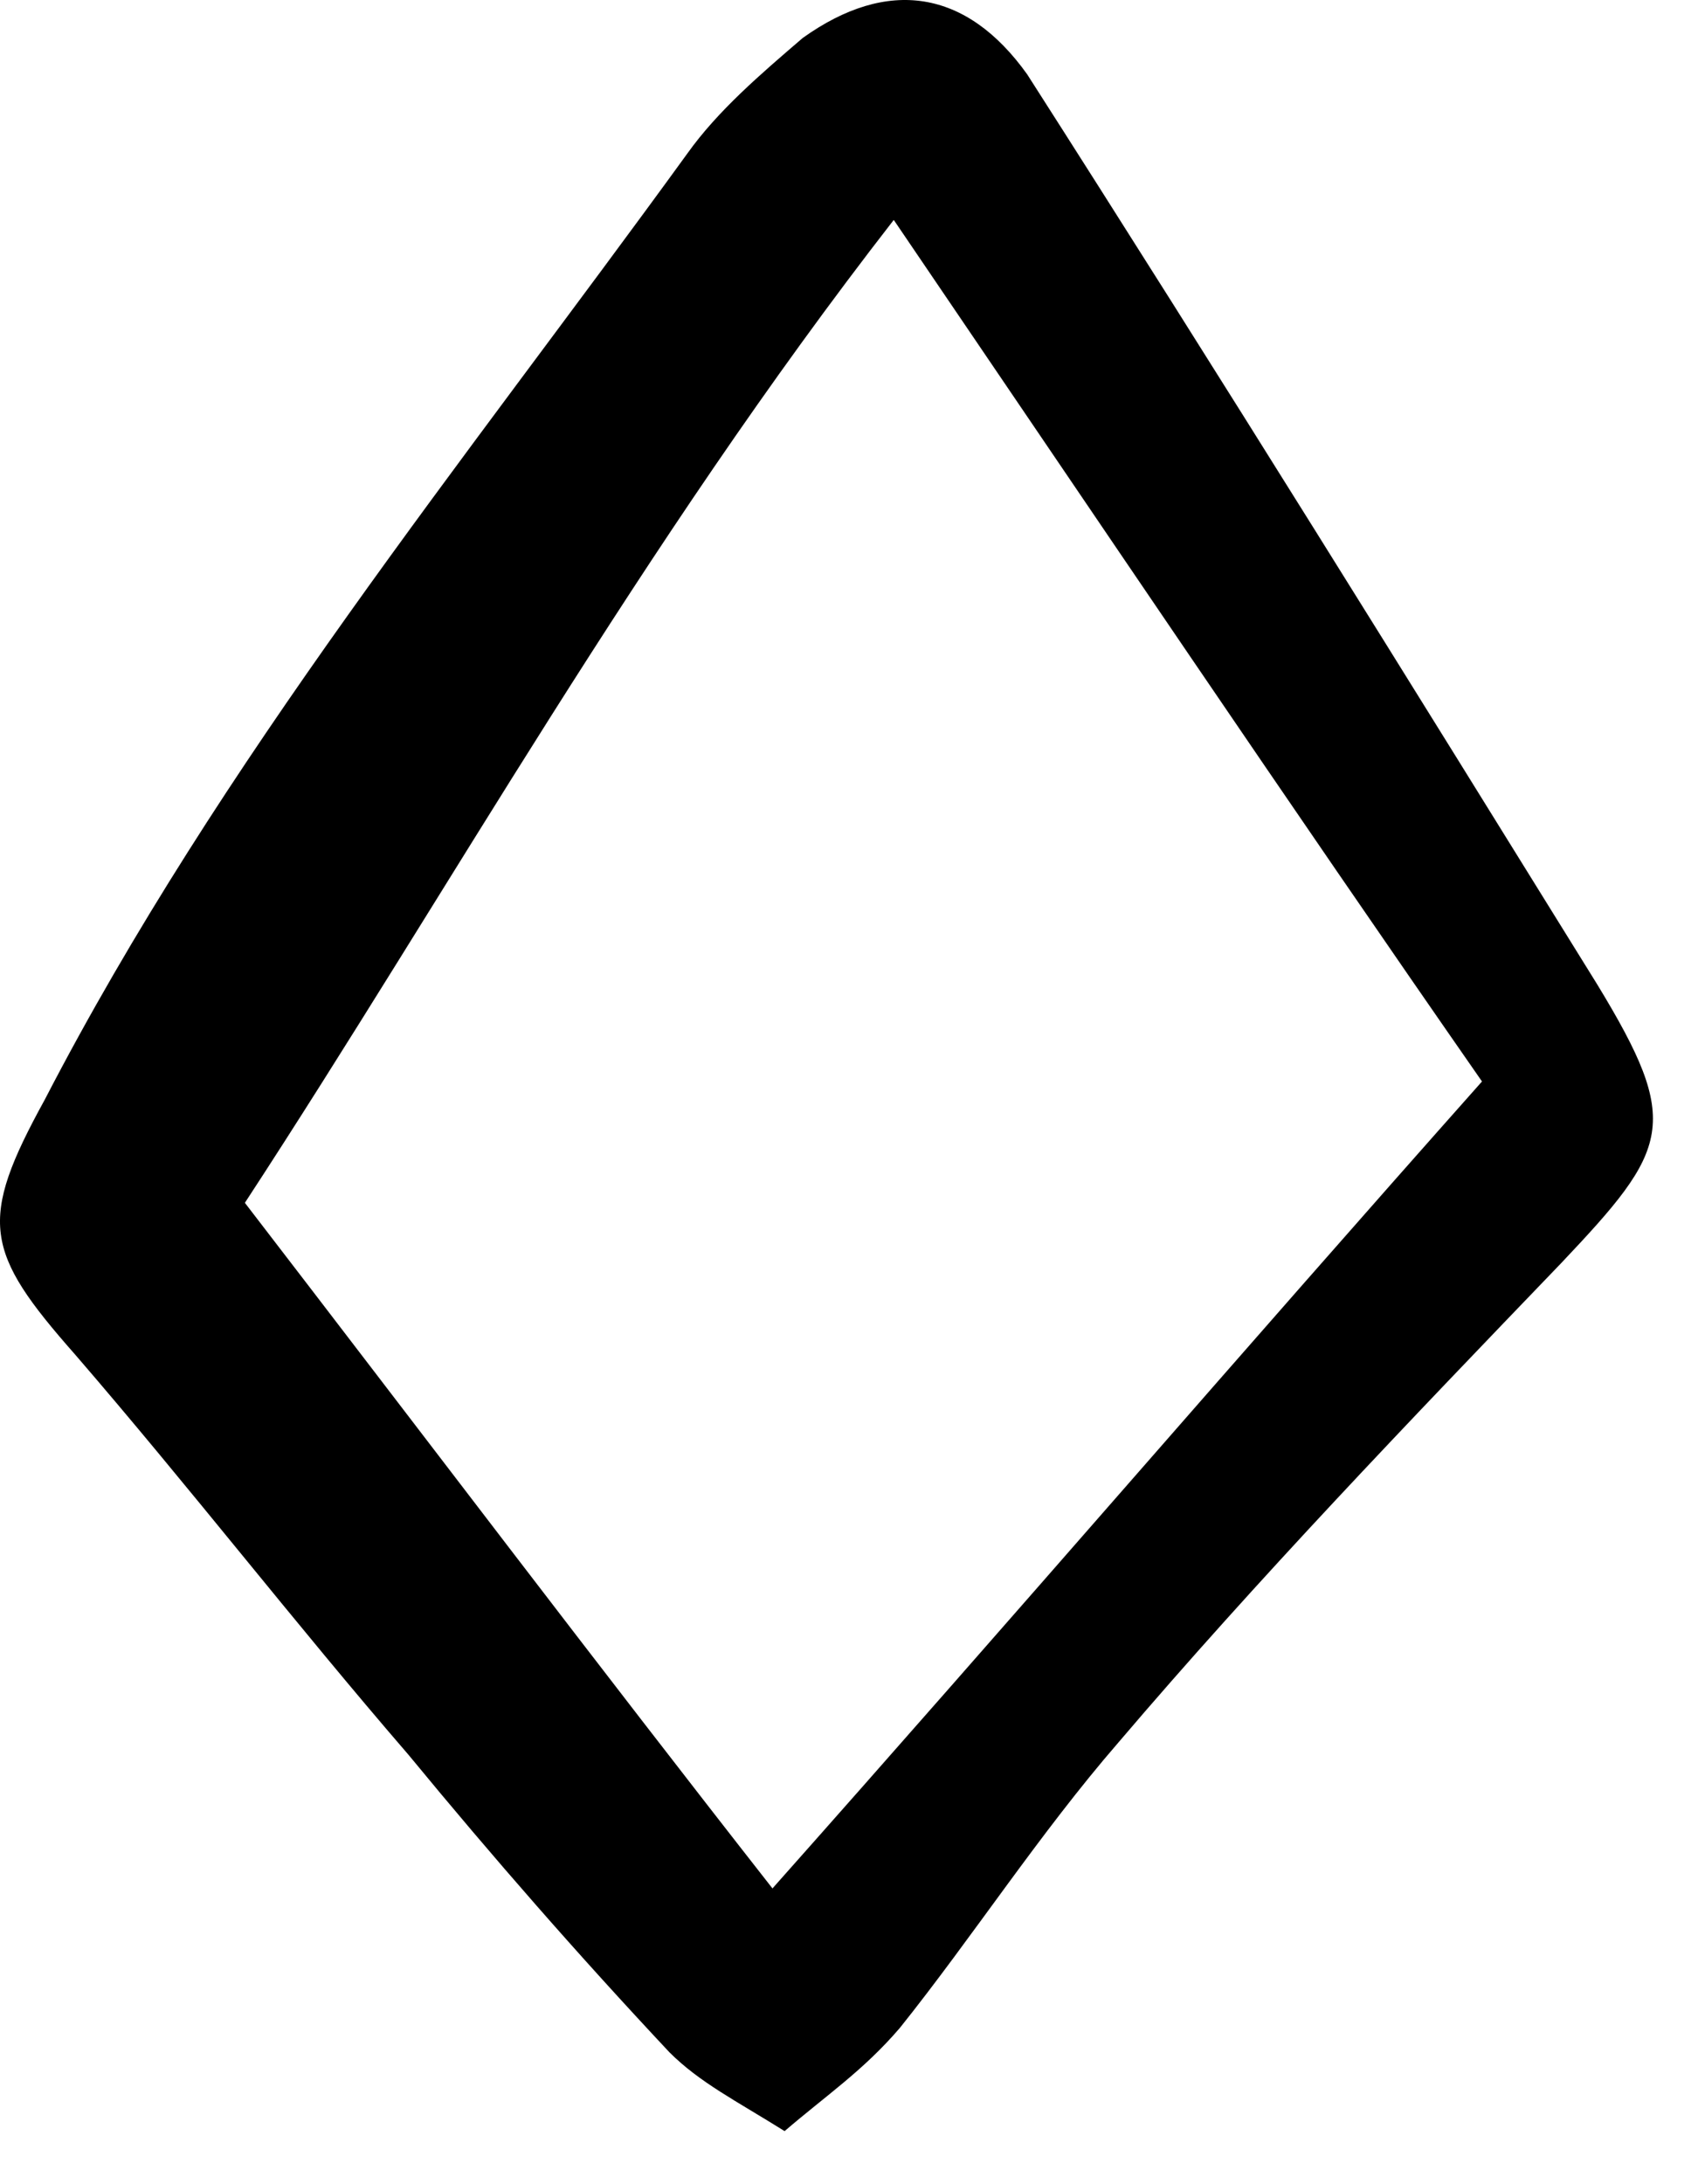 <svg xmlns="http://www.w3.org/2000/svg" width="28" height="36" fill="none"><path fill="#000" d="M12.938 35.125c-.8-.5-1.4-.8-1.9-1.3-1.5-1.6-2.9-3.2-4.3-4.9-1.9-2.2-3.6-4.4-5.5-6.6-1.5-1.7-1.6-2.2-.5-4.2 2.9-5.6 6.9-10.5 10.6-15.6.5-.7 1.2-1.3 1.9-1.9 1.4-1 2.7-.8 3.7.6 3.2 5 6.3 10 9.4 15 1.4 2.3 1.2 2.7-.6 4.6-2.5 2.6-5 5.2-7.3 7.9-1.3 1.5-2.4 3.2-3.6 4.7-.6.7-1.2 1.1-1.9 1.7zm1.8-31.5c-4.2 5.4-7.3 11-10.7 16.2 3 3.9 5.8 7.6 8.7 11.3 4-4.5 7.7-8.8 11.7-13.3-3.2-4.6-6.3-9.2-9.7-14.2z"/></svg>